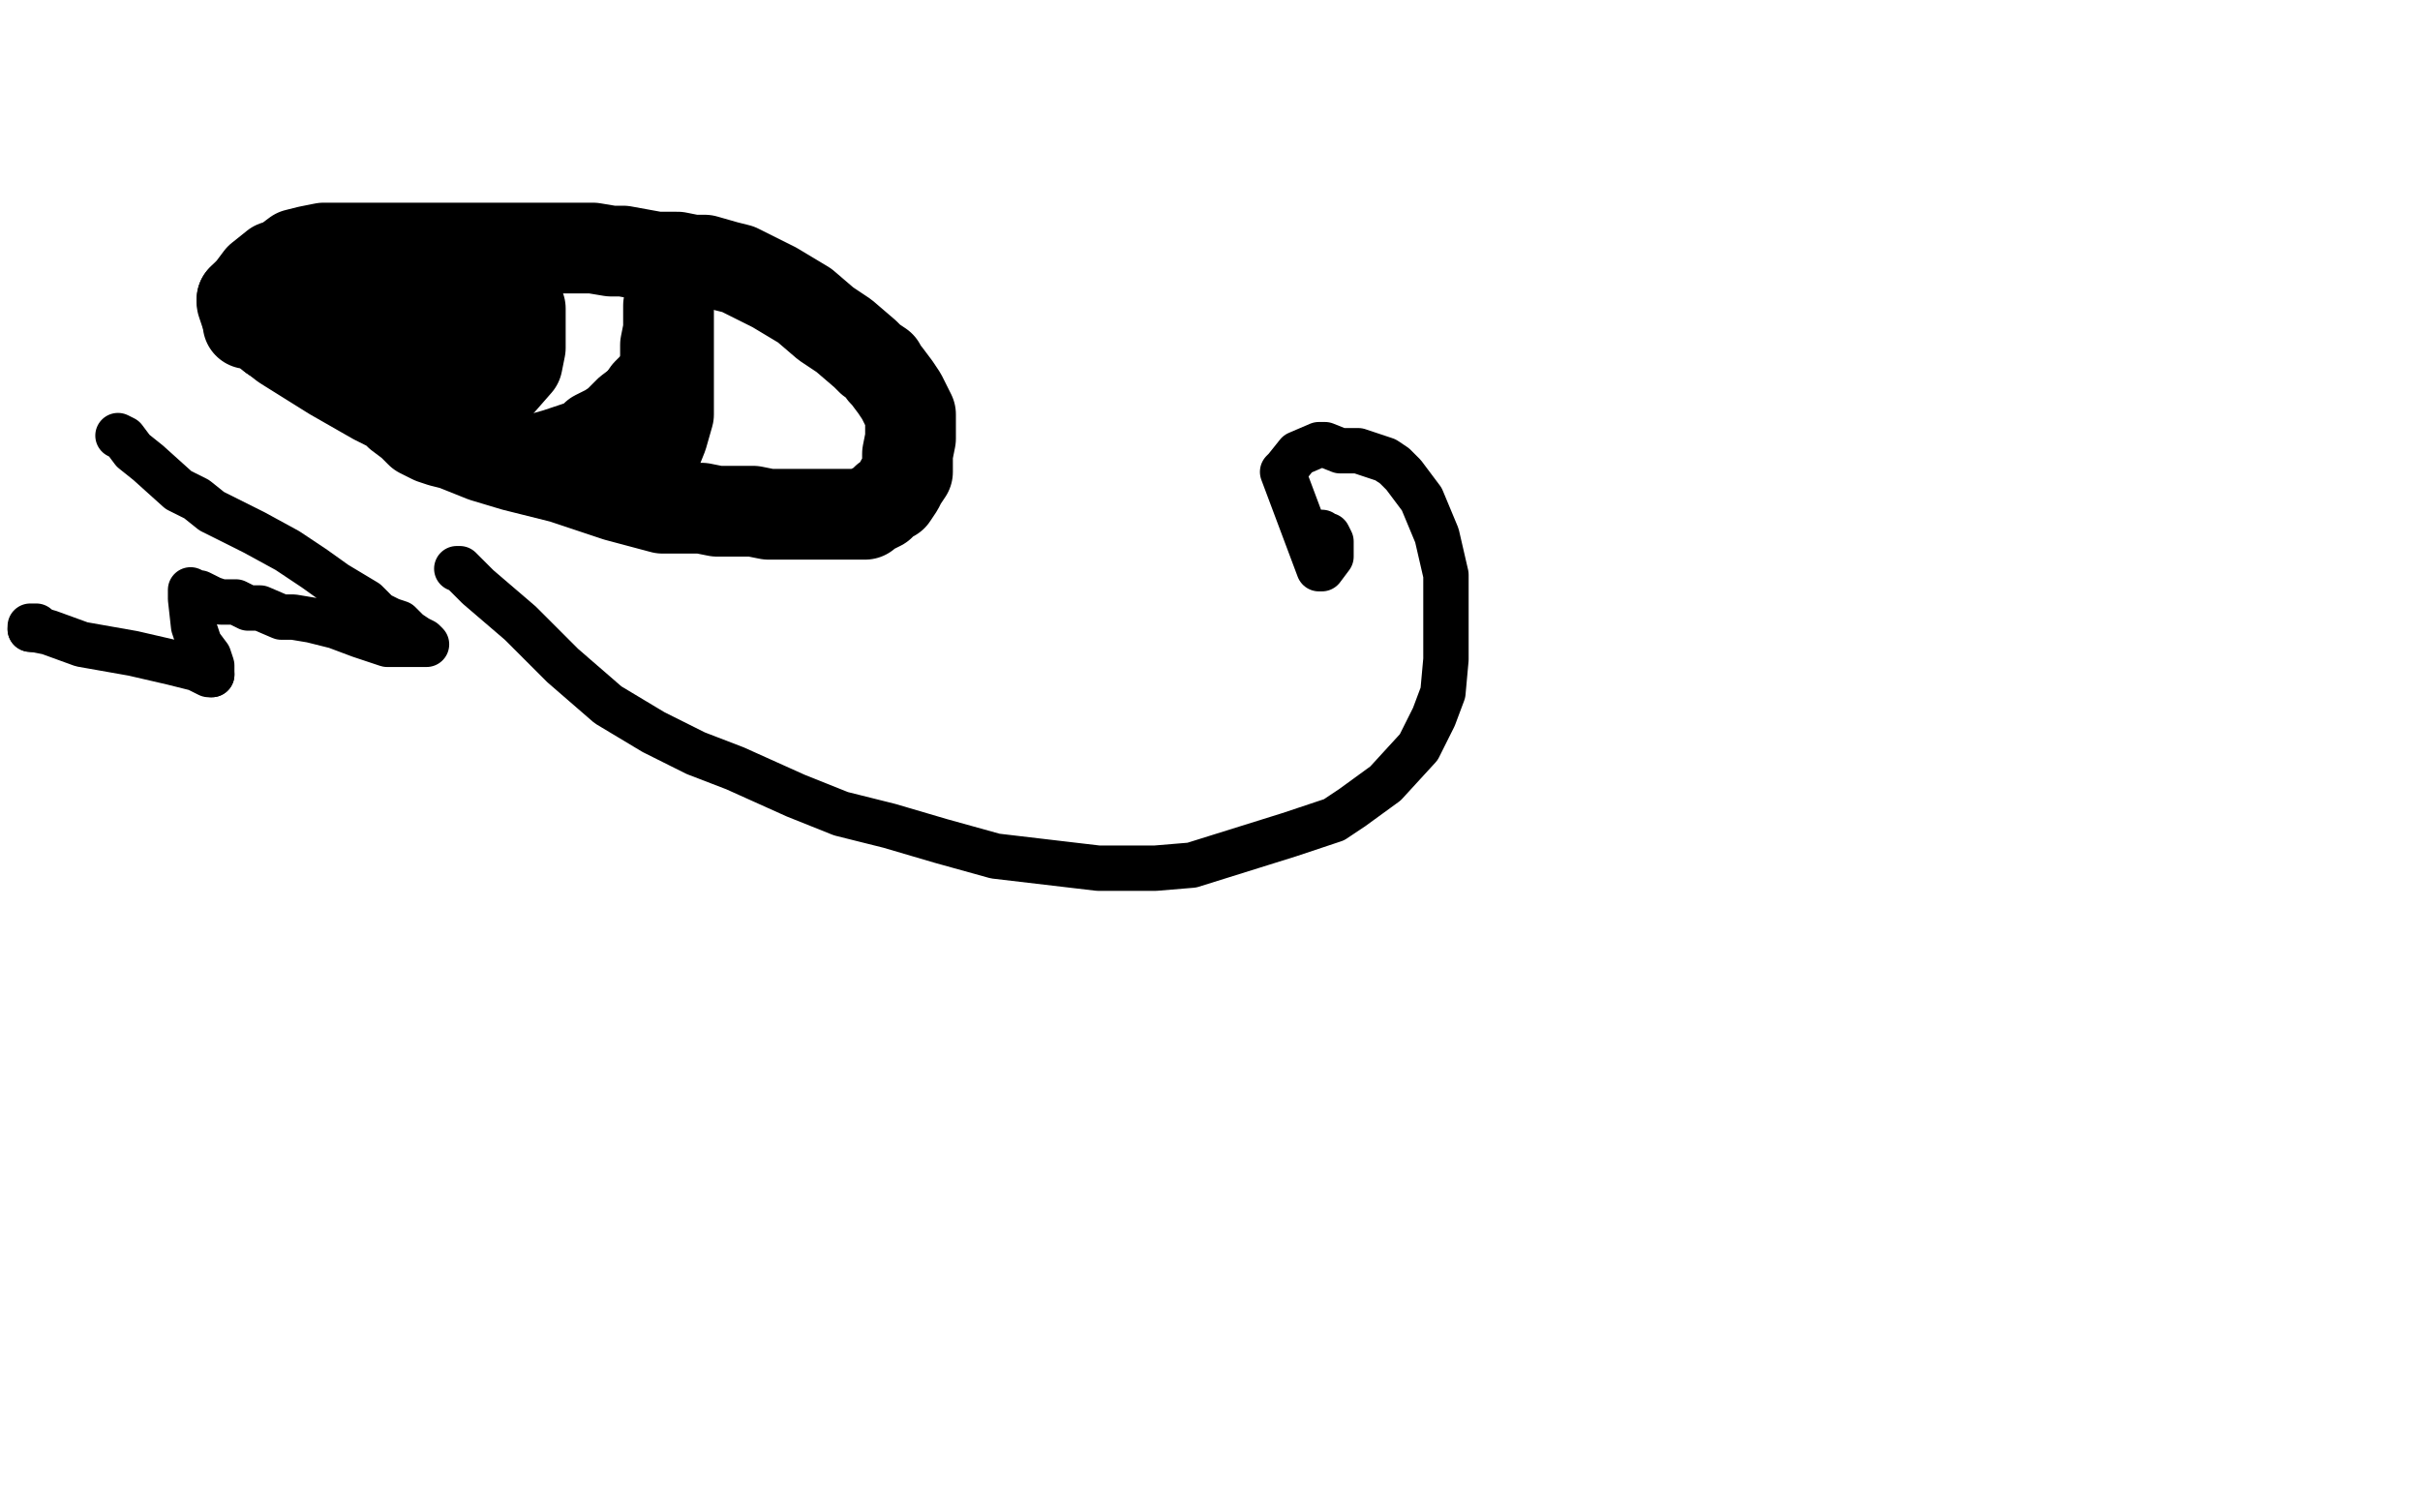 <?xml version="1.0" standalone="no"?>
<!DOCTYPE svg PUBLIC "-//W3C//DTD SVG 1.1//EN"
"http://www.w3.org/Graphics/SVG/1.1/DTD/svg11.dtd">

<svg width="800" height="500" version="1.1" xmlns="http://www.w3.org/2000/svg" xmlns:xlink="http://www.w3.org/1999/xlink" style="stroke-antialiasing: false"><desc>This SVG has been created on https://colorillo.com/</desc><rect x='0' y='0' width='800' height='500' style='fill: rgb(255,255,255); stroke-width:0' /><polyline points="82,107 85,107 85,107 94,114 94,114 110,124 110,124 124,132 124,132 130,135 130,135 132,137 132,137 136,140 139,143 143,145 146,146 150,147 155,149 160,151 170,154 186,158 204,164 219,168 226,168 232,168 237,169 244,169 249,169 254,170 260,170 265,170 270,170 275,170 278,170 281,170 284,170 286,170 287,169 289,168 291,167 293,165 295,164 297,161 298,159 300,156 300,150 301,145 301,142 301,137 298,131 296,128 293,124 292,123 291,121 288,119 286,117 279,111 273,107 266,101 256,95 250,92 244,89 240,88 233,86 229,86 224,85 217,85 206,83 202,83 196,82 189,82 184,82 176,82 165,82 148,82 138,82 125,82 115,82 110,82 107,82 102,83 98,84 94,87 91,88 86,92 83,96 81,98 80,99" style="fill: none; stroke: #000000; stroke-width: 30; stroke-linejoin: round; stroke-linecap: round; stroke-antialiasing: false; stroke-antialias: 0; opacity: 1.0"/>
<polyline points="90,111 105,120 115,125 126,130 134,132 141,134 144,134 147,134" style="fill: none; stroke: #000000; stroke-width: 30; stroke-linejoin: round; stroke-linecap: round; stroke-antialiasing: false; stroke-antialias: 0; opacity: 1.0"/>
<polyline points="80,99 80,100 81,103 90,111" style="fill: none; stroke: #000000; stroke-width: 30; stroke-linejoin: round; stroke-linecap: round; stroke-antialiasing: false; stroke-antialias: 0; opacity: 1.0"/>
<polyline points="147,134 153,134 158,133 164,128 171,120 172,115 172,110 172,105 172,102 171,100 170,99 165,98 158,97 148,97 138,97 133,97 131,97 129,97 127,101 123,110 123,112 123,114 126,118 131,121 136,124 141,124 144,124 146,122 147,117 147,113 142,108 133,104 124,102 120,102 115,102 112,102 111,102 109,102" style="fill: none; stroke: #000000; stroke-width: 30; stroke-linejoin: round; stroke-linecap: round; stroke-antialiasing: false; stroke-antialias: 0; opacity: 1.0"/>
<polyline points="138,115 146,113 149,112" style="fill: none; stroke: #000000; stroke-width: 30; stroke-linejoin: round; stroke-linecap: round; stroke-antialiasing: false; stroke-antialias: 0; opacity: 1.0"/>
<polyline points="106,113 109,115 117,115 122,115 130,115 138,115" style="fill: none; stroke: #000000; stroke-width: 30; stroke-linejoin: round; stroke-linecap: round; stroke-antialiasing: false; stroke-antialias: 0; opacity: 1.0"/>
<polyline points="149,112 148,112 147,112 145,115 141,122 140,128 140,131 140,133 141,136 144,140 147,143 153,146 159,150 165,152 173,153 174,153 177,152 184,150 190,148 193,147 196,145 197,144 201,142 204,140 206,138 208,136 212,133" style="fill: none; stroke: #000000; stroke-width: 30; stroke-linejoin: round; stroke-linecap: round; stroke-antialiasing: false; stroke-antialias: 0; opacity: 1.0"/>
<polyline points="109,102 108,102 106,110 106,113" style="fill: none; stroke: #000000; stroke-width: 30; stroke-linejoin: round; stroke-linecap: round; stroke-antialiasing: false; stroke-antialias: 0; opacity: 1.0"/>
<polyline points="212,133 214,130 216,128 218,126 219,123 220,120 220,117 220,114 221,109 221,107 221,103 221,101 221,103 221,113 221,126 221,133 221,137 219,144 217,149 213,154 211,158 209,160 208,161 206,162" style="fill: none; stroke: #000000; stroke-width: 30; stroke-linejoin: round; stroke-linecap: round; stroke-antialiasing: false; stroke-antialias: 0; opacity: 1.0"/>
<polyline points="151,188 152,188 152,188 158,194 158,194 172,206 172,206 186,220 186,220 201,233 201,233 216,242 216,242 230,249 230,249 243,254 243,254 263,263 278,269 294,273 311,278 329,283 346,285 363,287 373,287 382,287 394,286 410,281 426,276 441,271 447,267 458,259 469,247 474,237 477,229 478,218 478,205 478,190 475,177 470,165 464,157 461,154 458,152 449,149 443,149 438,147 437,147 436,147 429,150 425,155 424,156 436,188 437,188 440,184 440,180 440,179 439,177 438,177 437,176 436,176 435,176 434,176" style="fill: none; stroke: #000000; stroke-width: 15; stroke-linejoin: round; stroke-linecap: round; stroke-antialiasing: false; stroke-antialias: 0; opacity: 1.0"/>
<polyline points="39,144 41,145 41,145 44,149 44,149 49,153 49,153 59,162 59,162 65,165 65,165 70,169 70,169 84,176 84,176 95,182 95,182 104,188 104,188 111,193 121,199 125,203 129,205 132,206 135,209 138,211 140,212 141,213 139,213 136,213 128,213 119,210 111,207 103,205 97,204 93,204 86,201 82,201 78,199 73,199 70,198 66,196 65,196 63,195 63,196 63,198 64,207 66,213 69,217 70,220 70,221 70,222 70,223" style="fill: none; stroke: #000000; stroke-width: 15; stroke-linejoin: round; stroke-linecap: round; stroke-antialiasing: false; stroke-antialias: 0; opacity: 1.0"/>
<polyline points="11,208 10,208" style="fill: none; stroke: #000000; stroke-width: 15; stroke-linejoin: round; stroke-linecap: round; stroke-antialiasing: false; stroke-antialias: 0; opacity: 1.0"/>
<polyline points="70,223 69,223 65,221 57,219 44,216 27,213 16,209 11,208" style="fill: none; stroke: #000000; stroke-width: 15; stroke-linejoin: round; stroke-linecap: round; stroke-antialiasing: false; stroke-antialias: 0; opacity: 1.0"/>
<polyline points="10,208 10,207 11,207 12,207" style="fill: none; stroke: #000000; stroke-width: 15; stroke-linejoin: round; stroke-linecap: round; stroke-antialiasing: false; stroke-antialias: 0; opacity: 1.0"/>
</svg>
